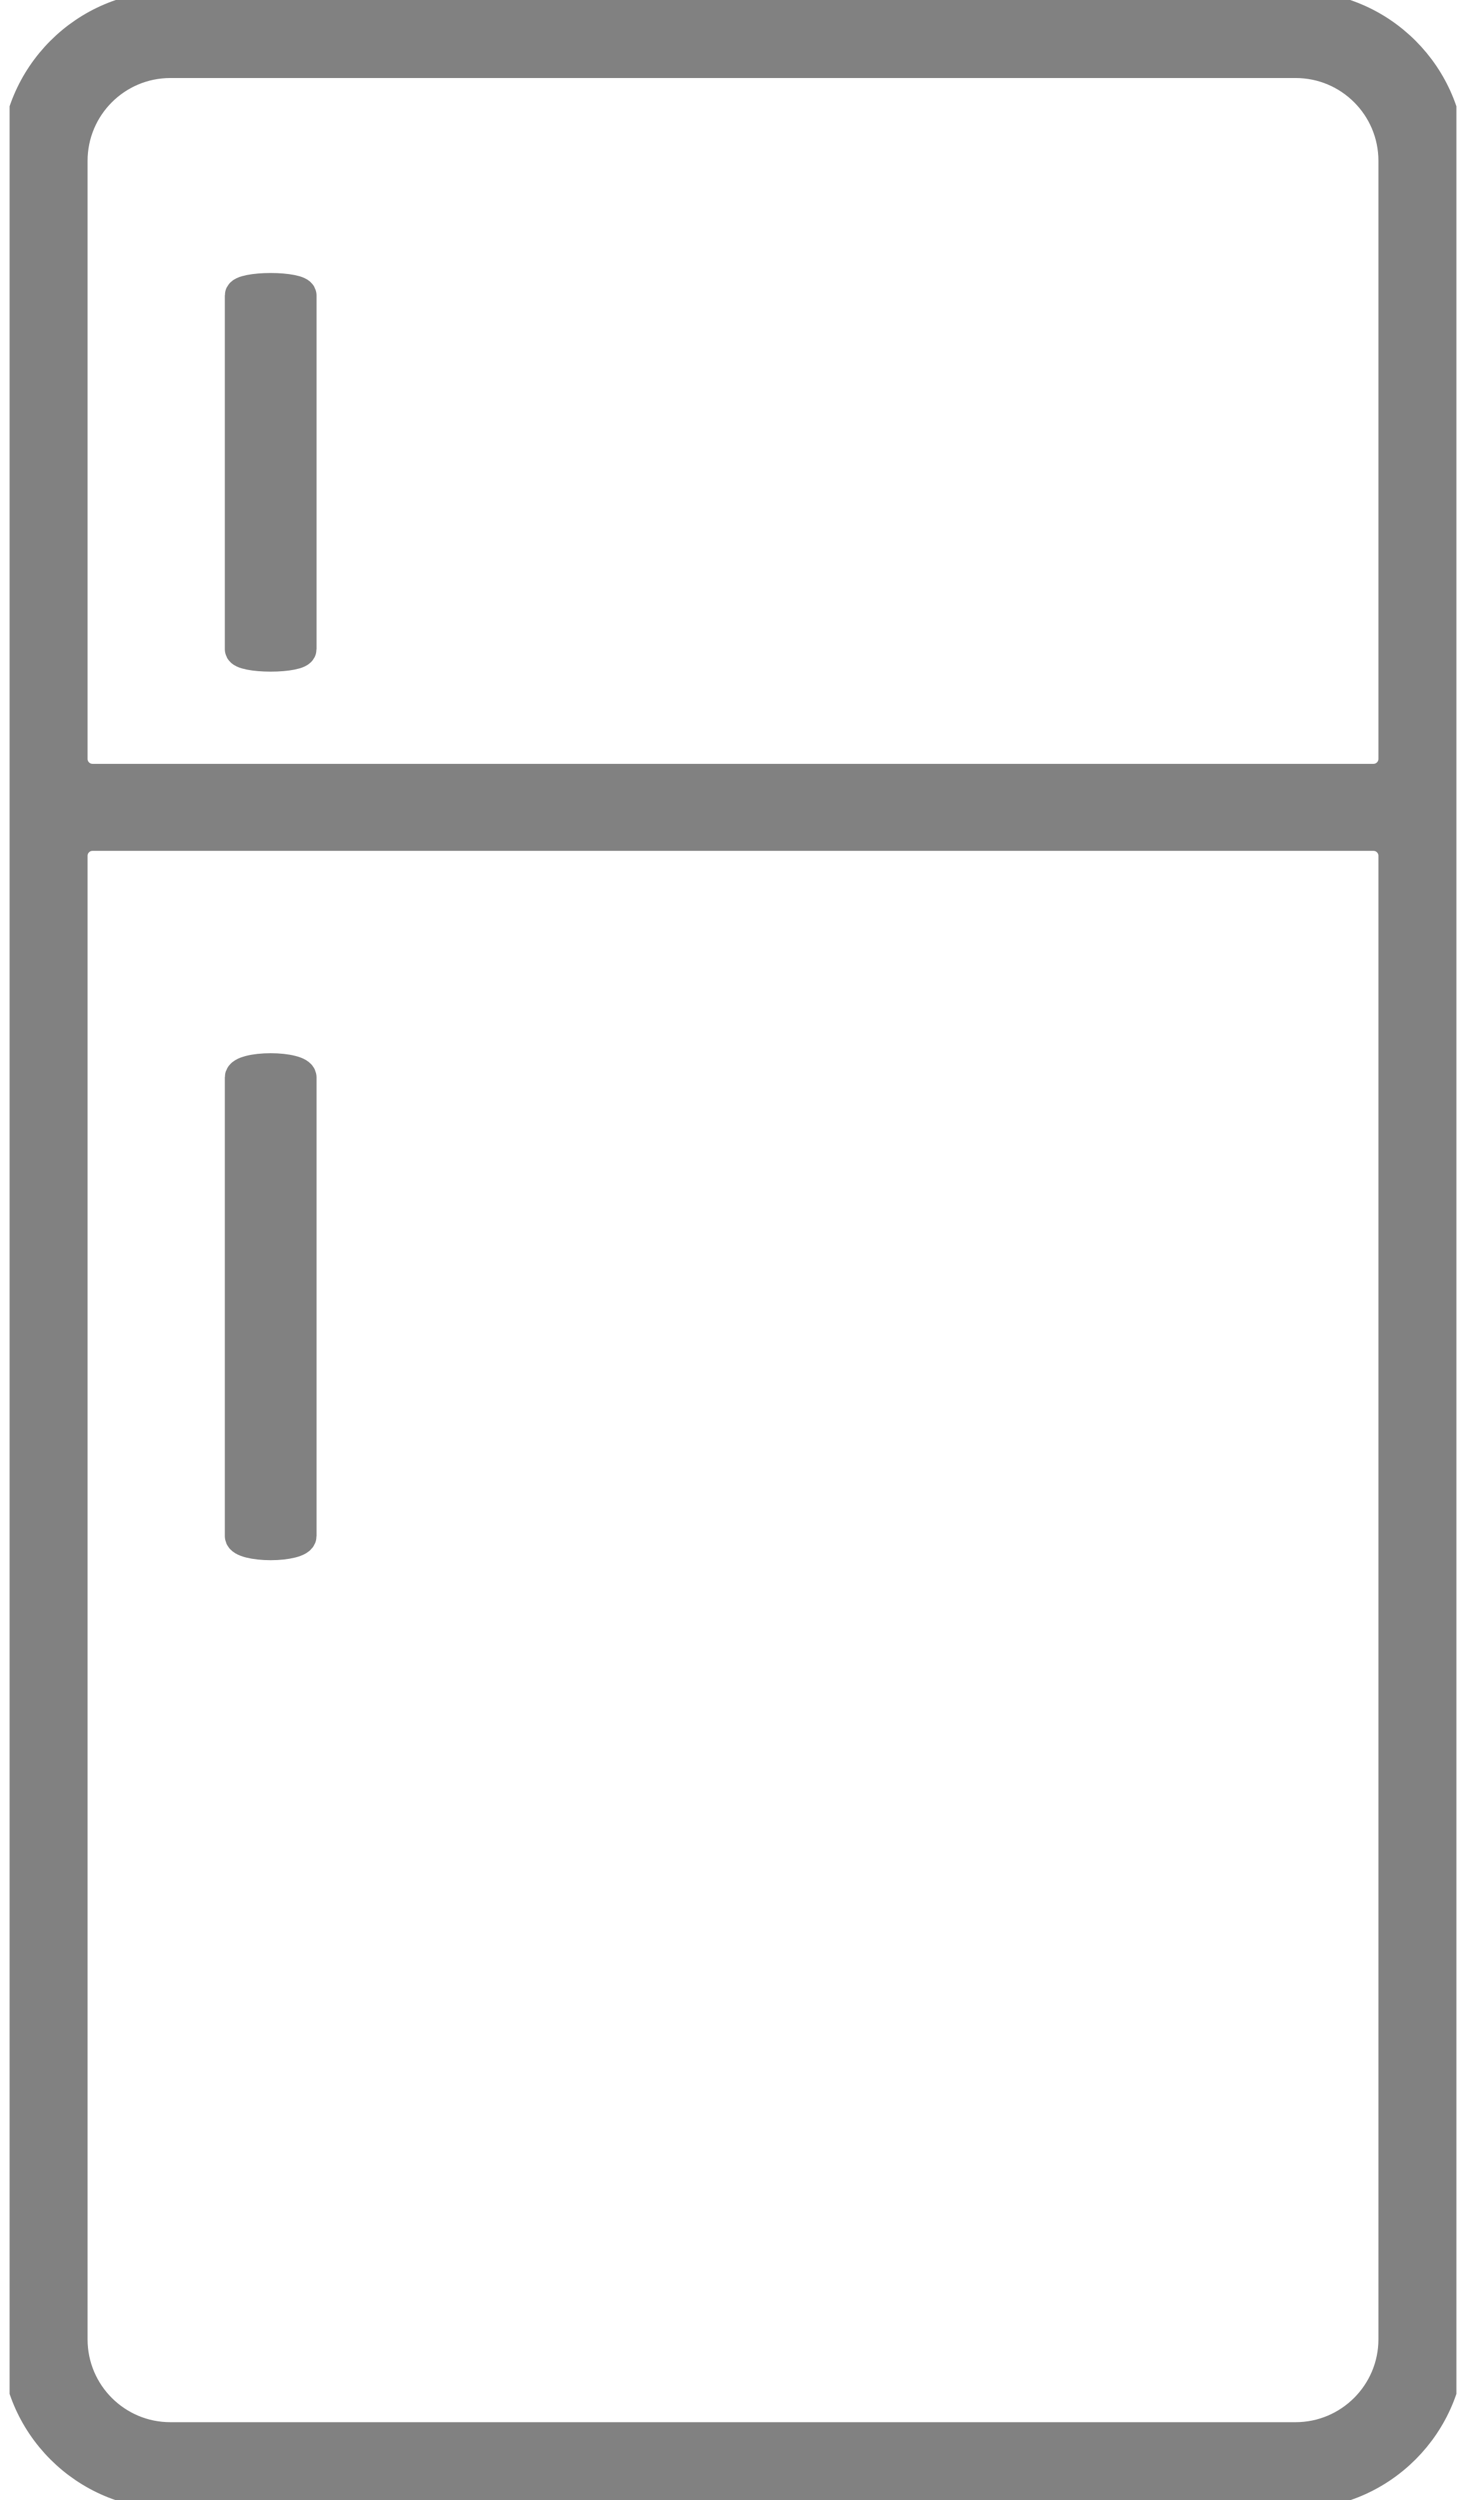 <svg width="88" height="150" viewBox="0 0 88 150" fill="none" xmlns="http://www.w3.org/2000/svg">
<g id="Layer_1" clip-path="url(#clip0_1786_12303)">
<path id="Vector" d="M77.771 0.46H10.225C5.159 0.46 1.036 4.583 1.036 9.653V140.347C1.036 145.413 5.159 149.54 10.225 149.54H77.771C82.841 149.54 86.964 145.413 86.964 140.347V9.653C86.964 4.583 82.841 0.46 77.771 0.46ZM4.257 9.653C4.257 6.354 6.93 3.681 10.229 3.681H77.771C81.07 3.681 83.743 6.354 83.743 9.653V45.529C83.743 46.247 83.163 46.827 82.446 46.827H5.554C4.837 46.827 4.257 46.247 4.257 45.529V9.653ZM83.743 140.347C83.743 143.637 81.065 146.319 77.771 146.319H10.225C6.93 146.319 4.257 143.646 4.257 140.351V51.345C4.257 50.627 4.837 50.048 5.554 50.048H82.446C83.163 50.048 83.743 50.627 83.743 51.345V140.347Z" fill="#818181" stroke="#818181" stroke-width="2" stroke-miterlimit="10"/>
<path id="Vector_2" d="M18.001 38.945V17.729C18.001 17.535 17.209 17.379 16.248 17.379C15.286 17.379 14.495 17.535 14.495 17.729V38.945C14.495 39.138 15.286 39.295 16.248 39.295C17.209 39.295 18.001 39.138 18.001 38.945Z" fill="#818181" stroke="#818181" stroke-width="2" stroke-miterlimit="10"/>
<path id="Vector_3" d="M18.001 92.153V64.638C18.001 64.389 17.209 64.187 16.248 64.187C15.286 64.187 14.495 64.389 14.495 64.638V92.153C14.495 92.402 15.286 92.604 16.248 92.604C17.209 92.604 18.001 92.402 18.001 92.153Z" fill="#818181" stroke="#818181" stroke-width="2" stroke-miterlimit="10"/>
</g>
<defs>
<clipPath id="clip0_1786_12303">
<rect width="86.848" height="150" fill="white" transform="translate(0.576)"/>
</clipPath>
</defs>
</svg>
